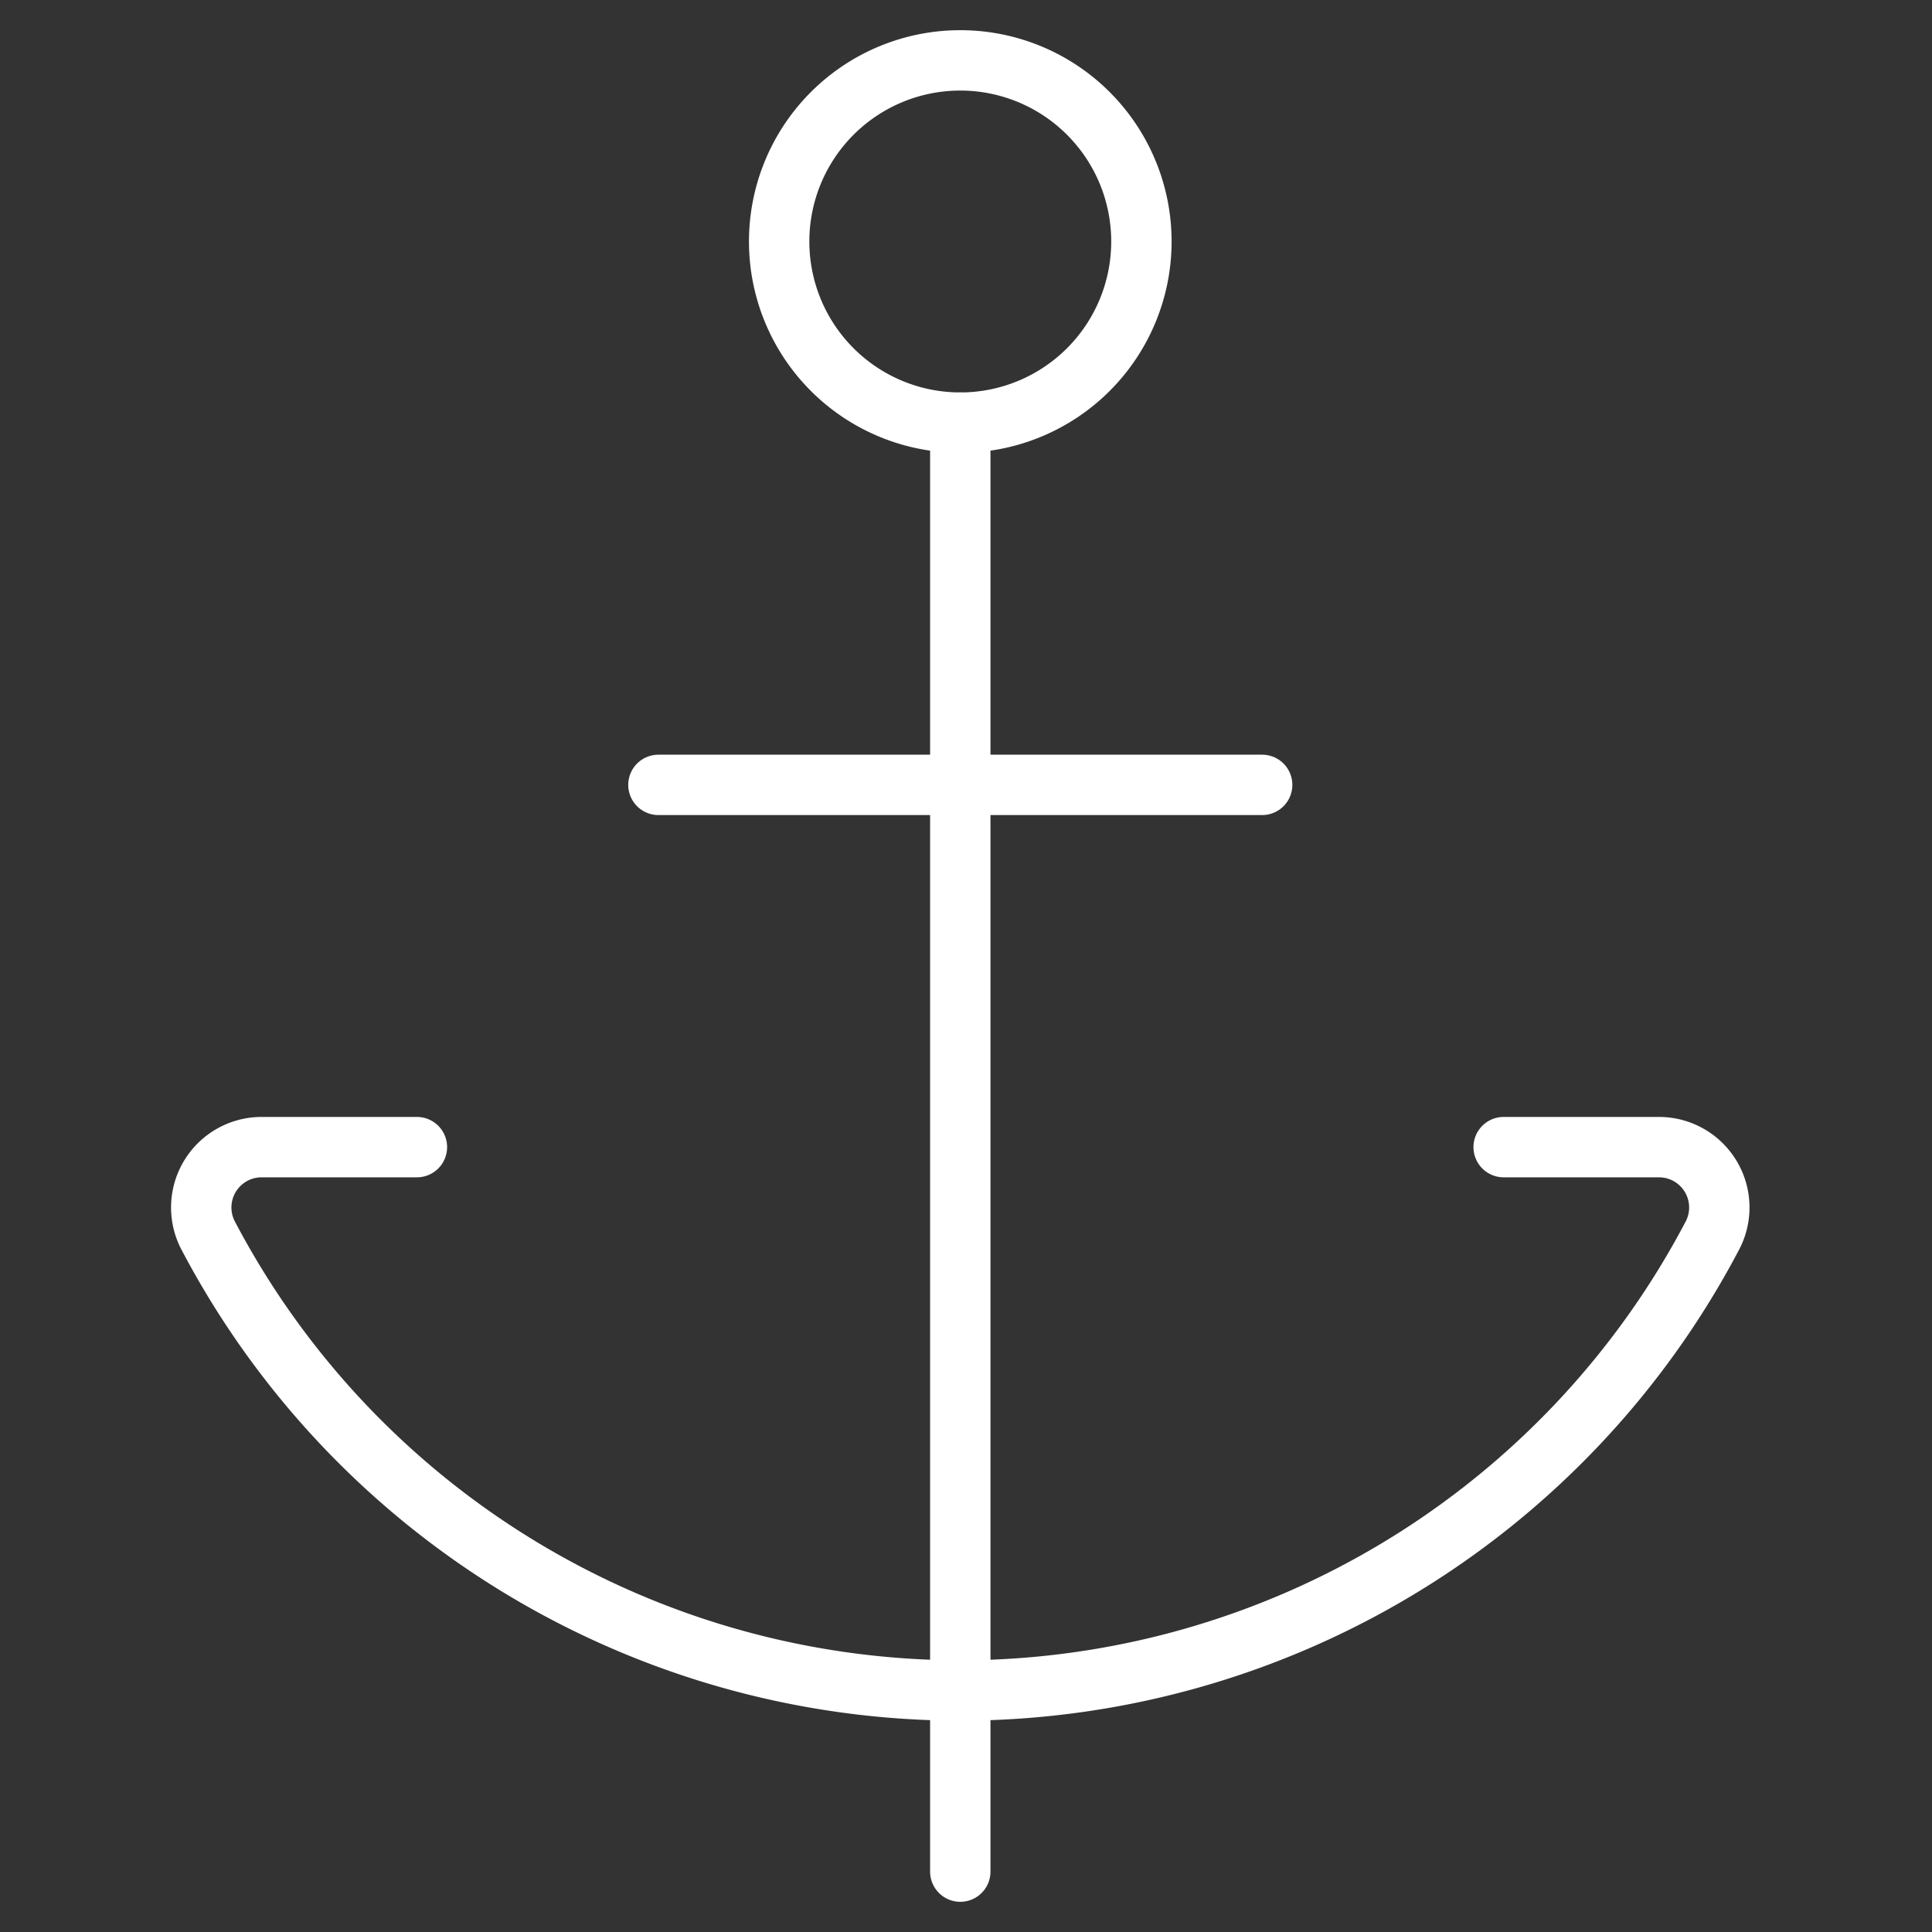 <svg viewBox="0 0 48 48" xmlns="http://www.w3.org/2000/svg" id="Anchor--Streamline-Ultimate" height="48" width="48">
  <rect x="0" y="0" width="48" height="48" fill="#333333" stroke="none"/>
  <desc>
    Anchor Streamline Icon: https://streamlinehq.com
  </desc>
  <path d="M19.358 6a4.5 4.5 0 1 0 9 0 4.5 4.5 0 1 0 -9 0Z" fill="none" stroke="#ffffff" stroke-linecap="round" stroke-linejoin="round" stroke-width="1.5"></path>
  <path d="m23.858 10.5 0 36" fill="none" stroke="#ffffff" stroke-linecap="round" stroke-linejoin="round" stroke-width="1.5"></path>
  <path d="m16.358 19.5 15 0" fill="none" stroke="#ffffff" stroke-linecap="round" stroke-linejoin="round" stroke-width="1.5"></path>
  <path d="M10.358 28.5H6.5a1.5 1.5 0 0 0 -1.316 2.22A21.134 21.134 0 0 0 23.858 42" fill="none" stroke="#ffffff" stroke-linecap="round" stroke-linejoin="round" stroke-width="1.5"></path>
  <path d="M37.358 28.5h3.858a1.5 1.5 0 0 1 1.316 2.22A21.134 21.134 0 0 1 23.858 42" fill="none" stroke="#ffffff" stroke-linecap="round" stroke-linejoin="round" stroke-width="1.5"></path>
</svg>